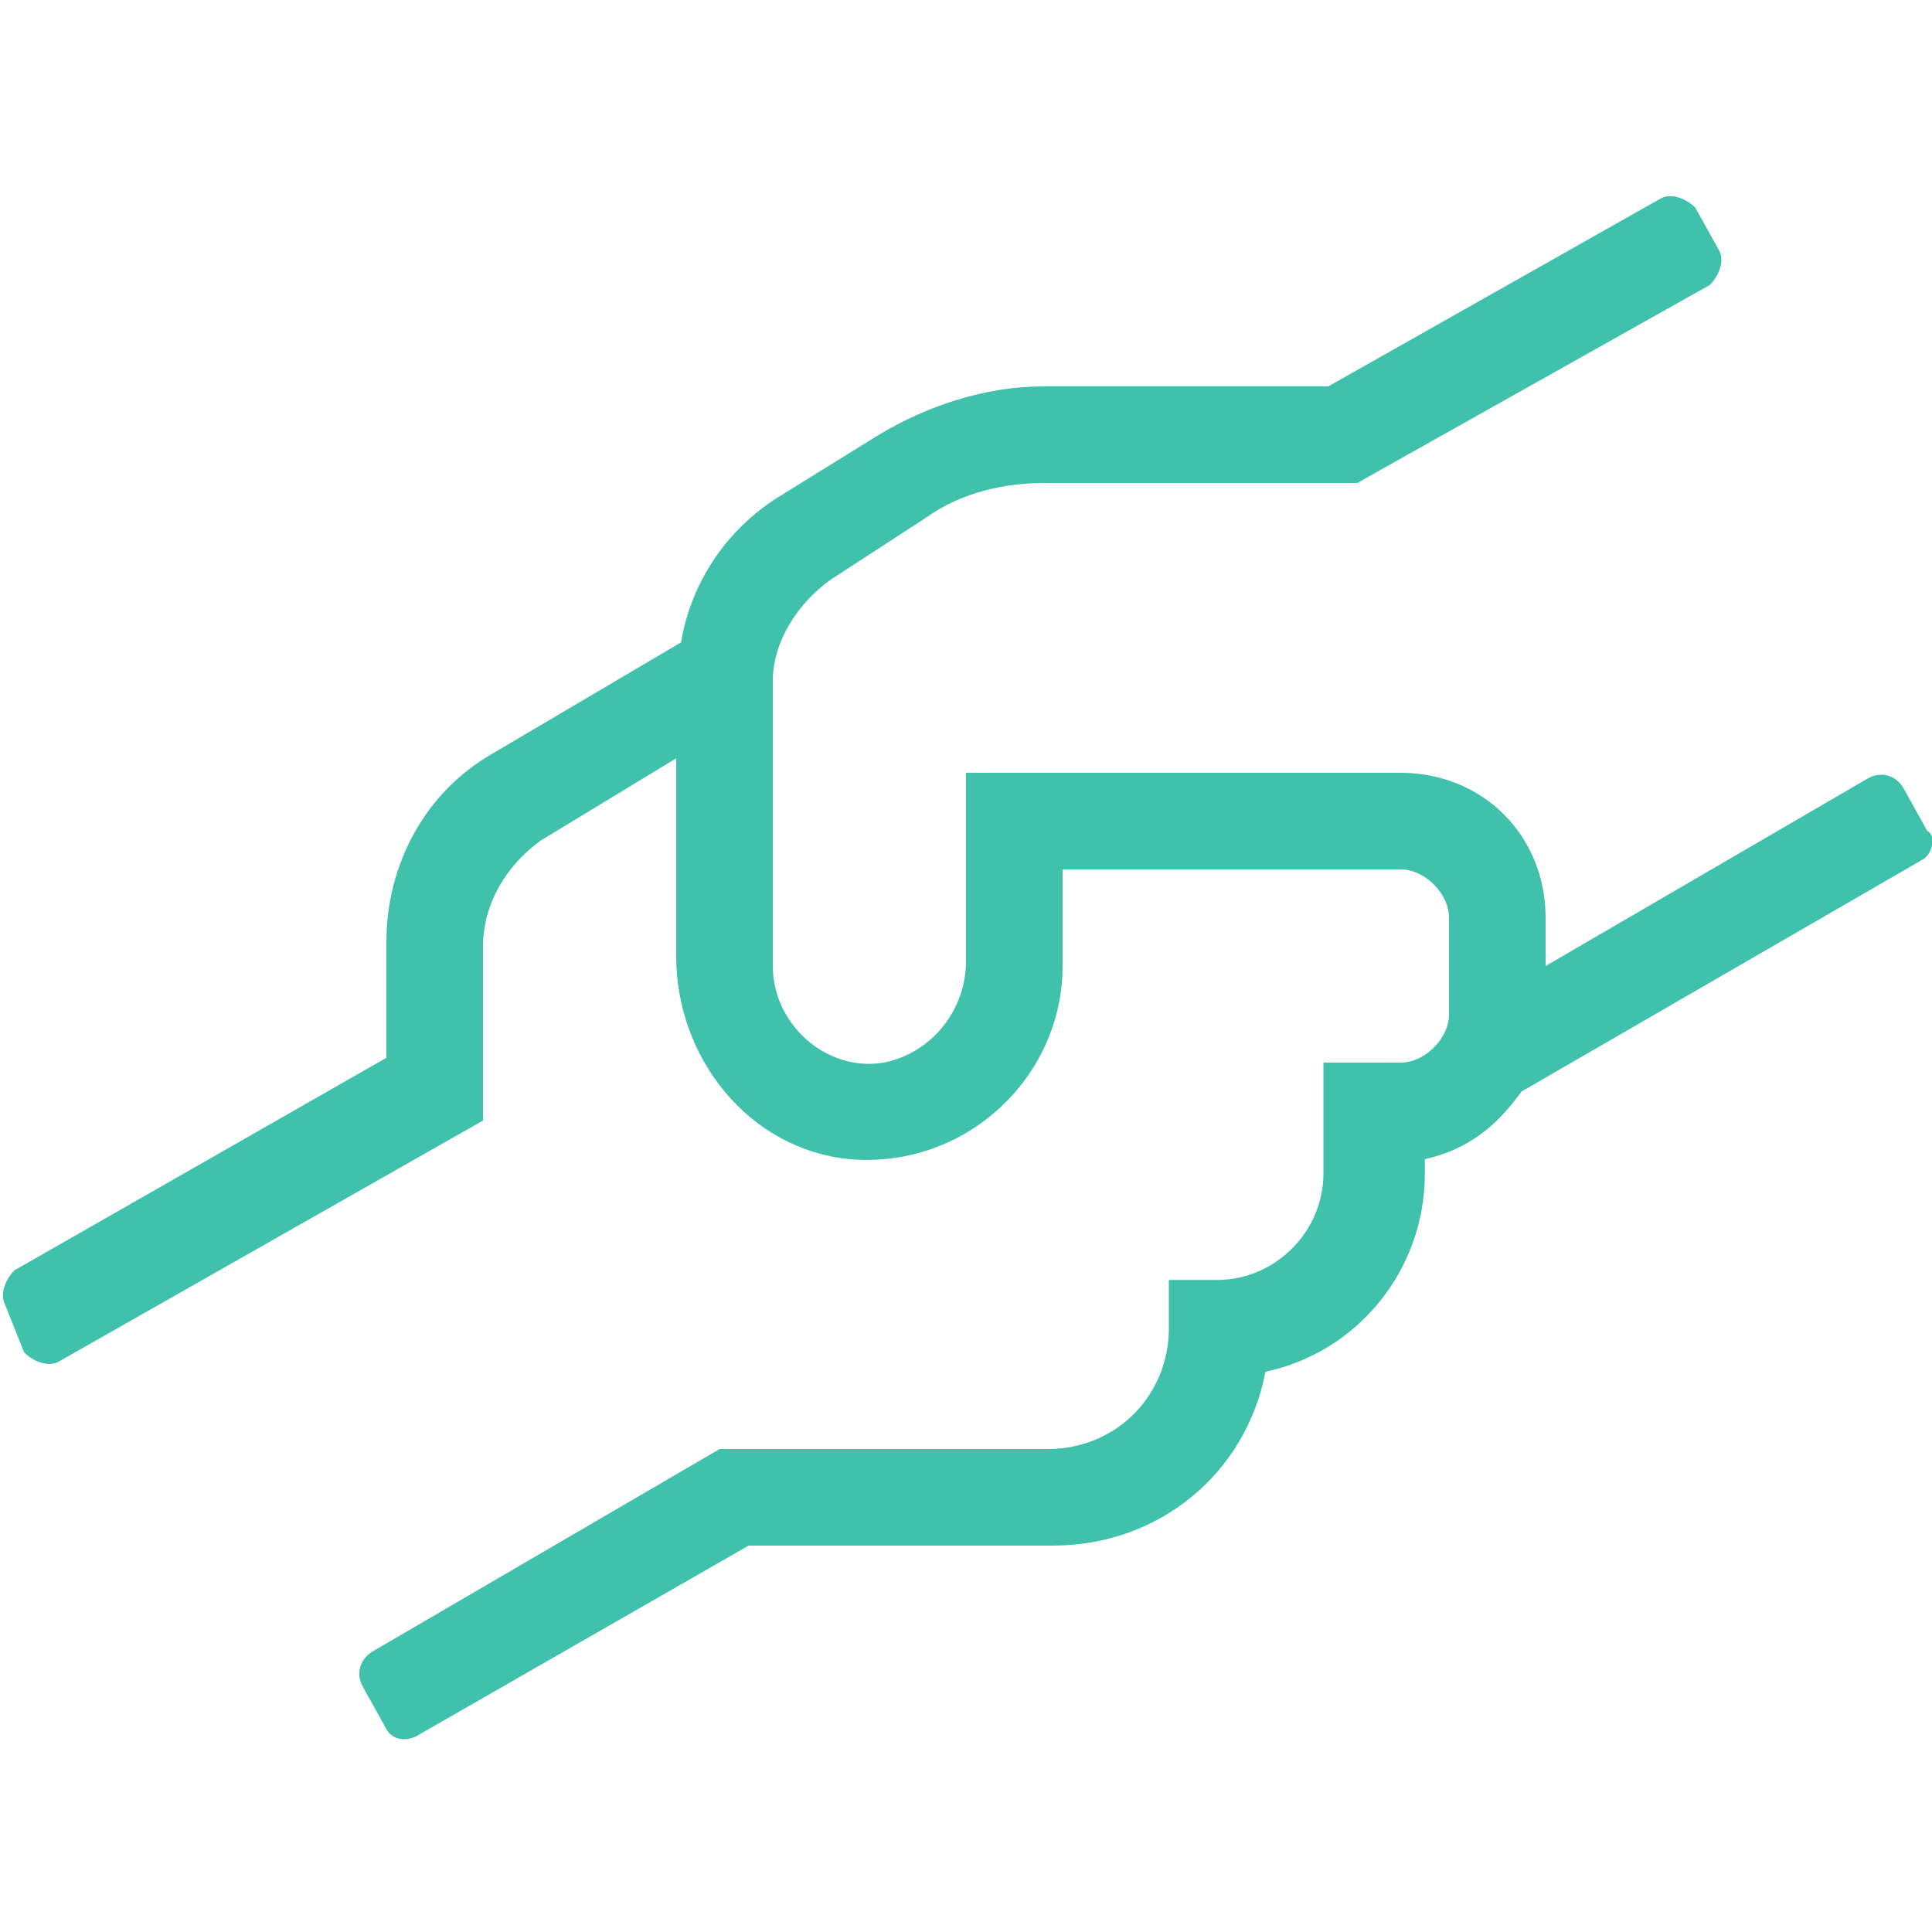 <?xml version="1.0" encoding="UTF-8"?> <svg xmlns="http://www.w3.org/2000/svg" xmlns:xlink="http://www.w3.org/1999/xlink" version="1.1" id="Layer_1" x="0px" y="0px" width="40px" height="40px" viewBox="0 0 40 40" style="enable-background:new 0 0 40 40;" xml:space="preserve"> <style type="text/css"> .st0{fill:#40C1AC;} </style> <g> <path class="st0" d="M39.8,17.8l-8.3,4.8c-0.5,0.7-1.1,1.2-2,1.4v0.3c0,2-1.4,3.7-3.3,4.1C25.8,30.5,24,32,21.8,32h-6.3l-6.8,3.9 C8.4,36.1,8.1,36,8,35.8l-0.5-0.9c-0.1-0.2-0.1-0.5,0.2-0.7l7.2-4.2h6.8c1.4,0,2.5-1.1,2.5-2.5v-1h1c1.2,0,2.2-1,2.2-2.2V22H29 c0.5,0,1-0.5,1-1v-2c0-0.5-0.5-1-1-1h-7v2c0,2.3-2,4.2-4.4,4c-2.1-0.2-3.6-2.1-3.6-4.2v-4.1l-2.8,1.7c-0.7,0.5-1.2,1.3-1.2,2.2v3.6 l-8.8,5c-0.2,0.1-0.5,0-0.7-0.2l-0.4-1c-0.1-0.2,0-0.5,0.2-0.7L8,21.9v-2.4c0-1.6,0.8-3.1,2.2-3.9l3.9-2.3c0.2-1.2,0.9-2.3,2-3 L18.2,9c1-0.6,2.2-1,3.4-1h5.9l6.9-3.9c0.2-0.1,0.5,0,0.7,0.2l0.5,0.9c0.1,0.2,0,0.5-0.2,0.7L28.1,10h-6.5c-0.8,0-1.7,0.2-2.4,0.7 l-2,1.3c-0.7,0.5-1.2,1.3-1.2,2.1V20c0,1.2,1.1,2.2,2.3,2c1-0.2,1.7-1.1,1.7-2.1V16h9c1.7,0,3,1.3,3,3v1l6.7-3.9 c0.2-0.1,0.5-0.1,0.7,0.2l0.5,0.9C40.1,17.3,40,17.7,39.8,17.8z"></path> </g> </svg> 